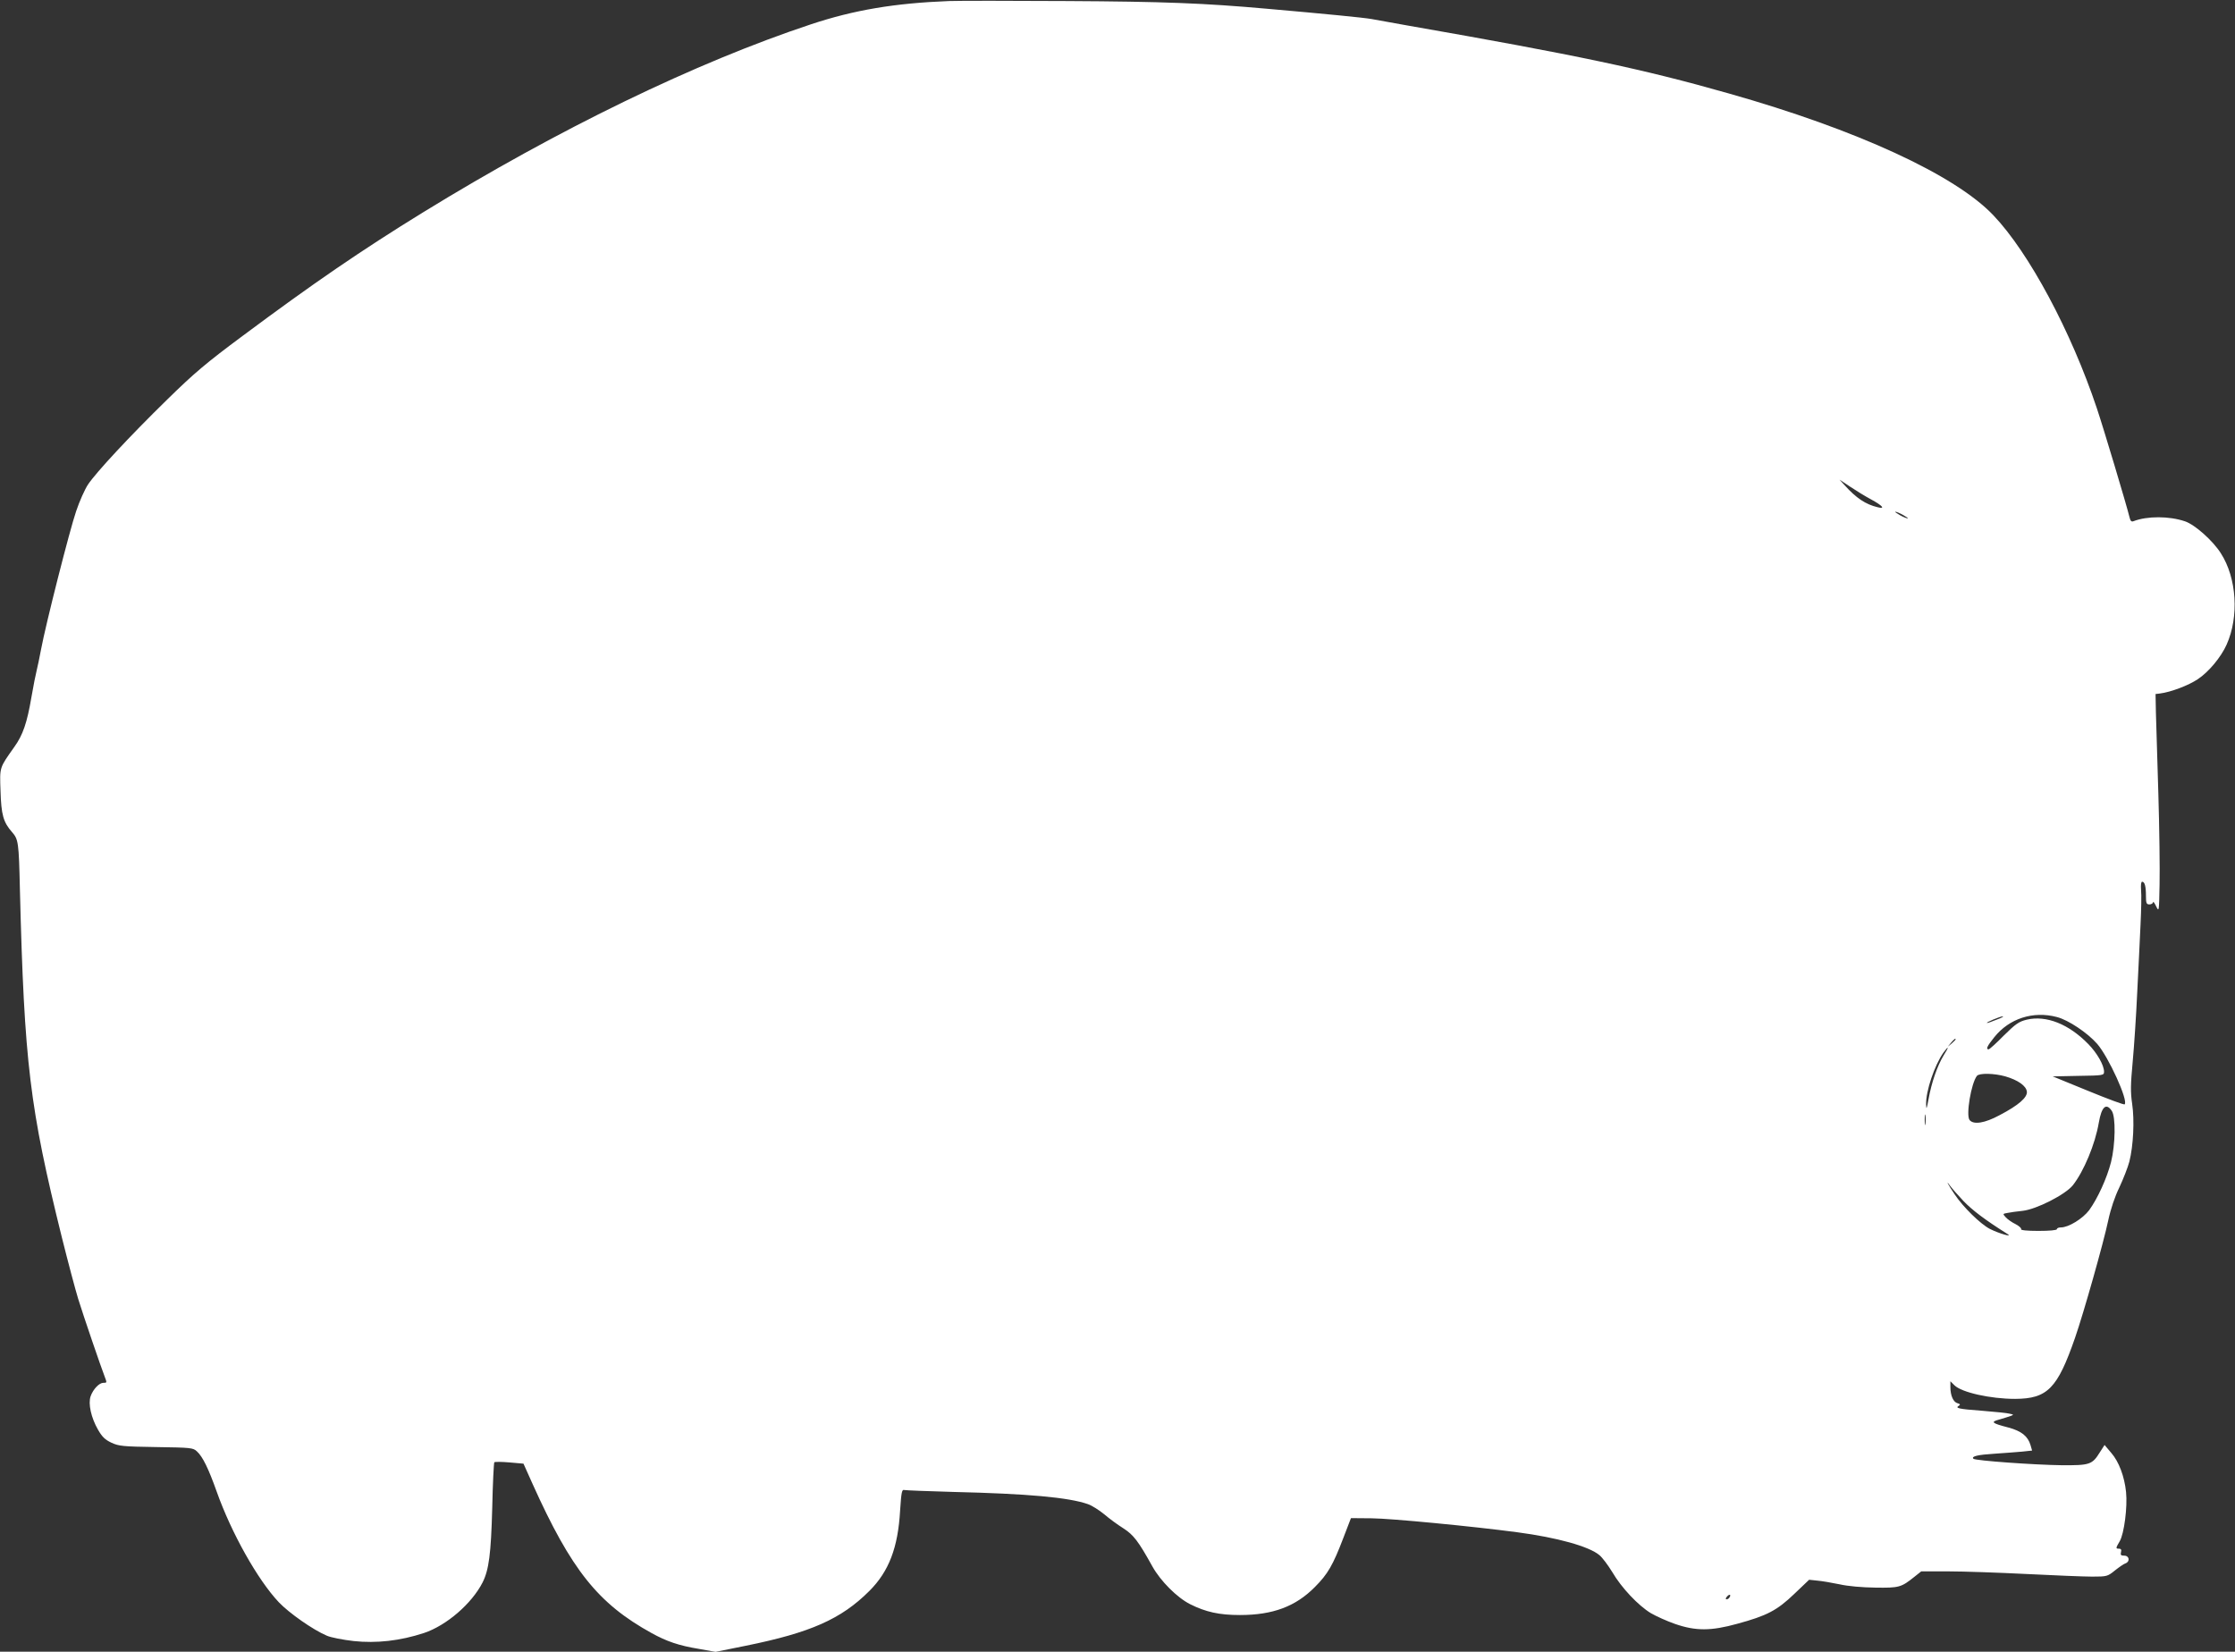<?xml version="1.0" standalone="no"?>
<!DOCTYPE svg PUBLIC "-//W3C//DTD SVG 20010904//EN"
 "http://www.w3.org/TR/2001/REC-SVG-20010904/DTD/svg10.dtd">
<svg version="1.0" xmlns="http://www.w3.org/2000/svg"
 width="1280pt" height="946pt" viewBox="0 0 1280 946"
 preserveAspectRatio="xMidYMid meet">
<rect x="0" y="0" width="1280" height="946" fill="#333333" stroke="none"/>
<g transform="translate(0,946) scale(0.1,-0.1)"
fill="#ffffff" stroke="none">
<path d="M5435 9454 c-310 -12 -543 -51 -790 -133 -660 -219 -1443 -598 -2225
-1079 -349 -215 -624 -403 -1028 -704 -213 -158 -282 -217 -434 -366 -216
-211 -408 -418 -454 -487 -18 -27 -49 -96 -68 -153 -37 -108 -174 -647 -201
-792 -9 -47 -20 -101 -25 -120 -5 -19 -19 -88 -30 -153 -25 -147 -49 -217 -98
-285 -86 -122 -84 -113 -79 -252 4 -137 16 -179 66 -236 36 -41 39 -57 45
-329 25 -994 56 -1249 241 -1995 35 -140 77 -298 93 -350 30 -97 131 -392 151
-443 14 -37 14 -37 -7 -37 -24 0 -59 -37 -73 -77 -15 -43 3 -123 42 -191 24
-42 41 -58 77 -75 43 -20 67 -22 257 -25 200 -3 211 -4 233 -25 33 -30 66 -98
113 -230 84 -237 235 -506 356 -634 59 -62 196 -158 274 -191 24 -11 94 -24
154 -31 131 -14 266 1 403 46 129 43 274 168 336 290 36 72 48 163 55 425 3
141 9 259 12 263 4 3 43 3 87 -1 l80 -7 52 -116 c222 -493 375 -685 681 -854
87 -48 156 -72 272 -91 l95 -17 173 35 c371 75 547 153 708 314 112 112 164
248 176 461 7 105 10 121 24 117 9 -2 135 -7 281 -11 424 -10 660 -31 771 -70
23 -8 65 -35 93 -58 28 -24 77 -60 109 -80 59 -38 86 -73 167 -219 47 -84 141
-178 216 -216 90 -45 167 -62 285 -62 189 0 319 49 429 160 75 75 104 126 164
283 l43 112 119 -1 c112 -1 579 -46 834 -80 227 -30 411 -81 470 -131 17 -14
49 -57 73 -96 53 -91 149 -192 221 -236 31 -18 93 -46 139 -62 118 -41 206
-41 357 1 169 46 227 76 326 171 l85 81 47 -5 c26 -2 83 -12 127 -21 48 -11
130 -18 205 -19 136 -2 148 1 224 62 l39 31 156 0 c86 0 287 -7 446 -15 160
-8 329 -15 377 -15 84 0 88 1 130 35 24 19 51 38 61 41 27 10 22 44 -7 44 -19
0 -23 4 -19 20 4 14 0 20 -11 20 -20 0 -20 2 4 43 25 43 45 196 36 282 -9 88
-41 174 -85 224 l-38 45 -27 -42 c-44 -71 -58 -75 -219 -74 -156 2 -494 26
-505 37 -14 14 25 23 122 29 56 4 126 9 158 12 l56 6 -9 31 c-15 51 -52 81
-127 101 -96 25 -104 32 -51 46 24 7 53 16 64 20 19 7 18 8 -5 13 -14 4 -85
11 -159 17 -136 10 -156 15 -132 29 9 6 7 10 -8 14 -24 6 -41 44 -41 92 l0 34
23 -23 c41 -41 206 -78 348 -78 185 1 242 59 343 350 49 141 163 544 190 672
14 66 38 137 64 190 22 47 48 113 57 147 23 91 30 236 16 331 -10 67 -9 111 3
240 8 86 20 265 26 397 7 132 15 308 19 390 4 83 6 171 3 198 -2 27 0 47 6 47
15 0 22 -26 22 -81 0 -42 3 -49 20 -49 11 0 20 6 21 13 0 6 8 -4 17 -23 17
-35 17 -33 20 125 2 88 -1 322 -7 520 -6 198 -12 407 -14 465 l-2 105 25 3
c63 8 163 46 217 82 62 41 133 126 165 198 72 160 58 382 -33 523 -46 73 -149
164 -205 183 -91 31 -217 31 -295 1 -12 -5 -18 1 -23 22 -16 67 -149 511 -187
624 -147 440 -389 892 -592 1105 -219 232 -785 492 -1517 699 -496 141 -867
219 -1845 390 -82 15 -172 31 -200 36 -45 8 -259 29 -600 59 -360 32 -590 41
-1145 44 -322 2 -625 2 -675 0z m5282 -2855 c66 -36 82 -56 36 -44 -68 16
-122 52 -188 125 l-30 33 60 -40 c33 -22 88 -56 122 -74z m183 -89 c19 -11 31
-19 25 -19 -5 0 -26 8 -45 19 -19 11 -30 19 -25 19 6 0 26 -8 45 -19z m880
-2875 c66 -17 176 -91 231 -154 65 -75 179 -325 157 -346 -3 -4 -97 31 -209
77 l-203 83 147 3 c143 2 147 3 147 24 0 37 -40 107 -90 158 -112 115 -241
166 -352 140 -46 -11 -64 -24 -132 -91 -43 -44 -82 -79 -87 -79 -17 0 -9 18
32 69 86 108 223 152 359 116z m-345 -15 c-27 -11 -52 -20 -55 -19 -11 2 76
38 90 38 8 0 -7 -9 -35 -19z m-235 -113 c0 -2 -10 -12 -22 -23 l-23 -19 19 23
c18 21 26 27 26 19z m-70 -94 c-35 -58 -68 -153 -85 -248 -11 -59 -13 -63 -14
-30 -2 76 48 223 99 296 33 45 33 34 0 -18z m355 -118 c72 -21 119 -54 123
-87 4 -33 -47 -78 -156 -135 -85 -46 -149 -56 -172 -28 -22 27 9 211 42 253
14 17 99 15 163 -3z m609 -197 c24 -34 21 -194 -4 -294 -24 -93 -76 -207 -125
-275 -37 -49 -118 -99 -162 -99 -13 0 -23 -4 -23 -10 0 -6 -42 -10 -106 -10
-65 0 -103 4 -99 10 3 5 -11 18 -32 29 -21 10 -46 28 -56 39 -18 20 -18 20 10
25 15 3 54 9 87 12 80 9 244 93 287 146 63 80 128 235 149 359 16 92 42 115
74 68z m-1067 -75 c-2 -16 -4 -5 -4 22 0 28 2 40 4 28 2 -13 2 -35 0 -50z
m218 -442 c50 -52 125 -109 251 -188 36 -22 -48 2 -101 29 -53 28 -152 124
-201 198 -34 50 -55 89 -27 50 10 -14 45 -54 78 -89z m-1340 -2270 c-3 -6 -11
-11 -17 -11 -6 0 -6 6 2 15 14 17 26 13 15 -4z"/>
</g>
</svg>
